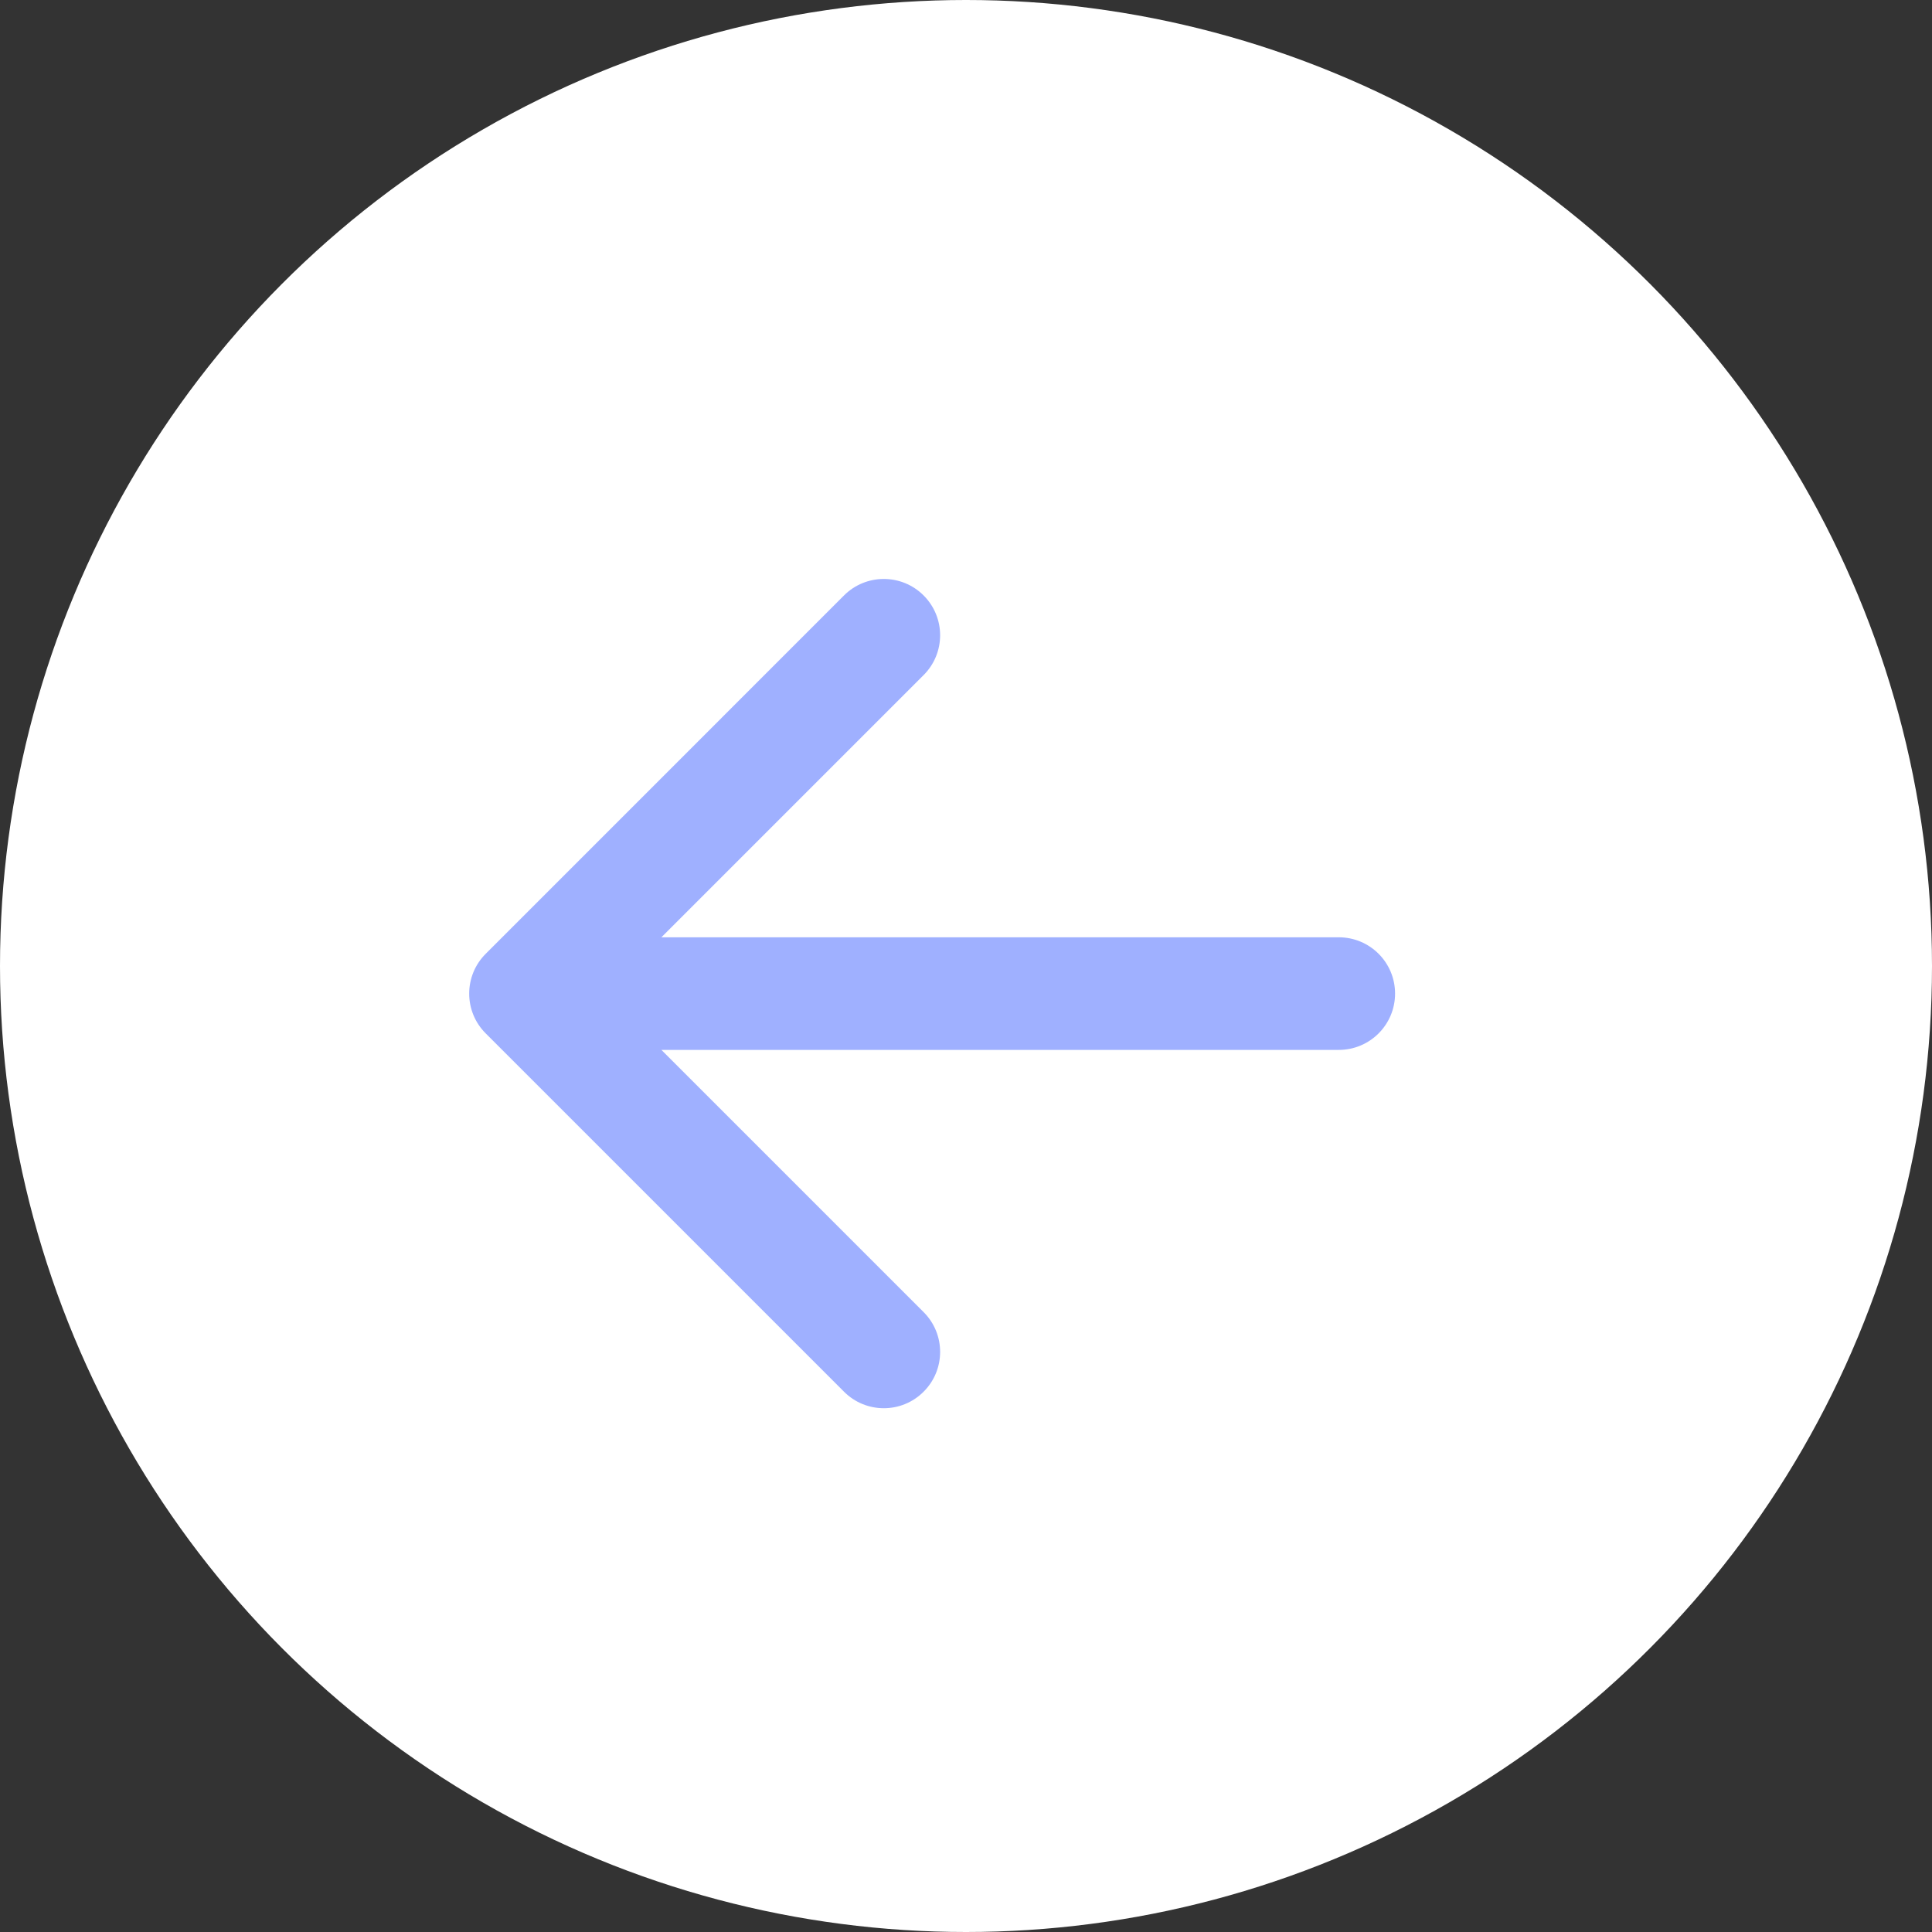 <svg width="35" height="35" viewBox="0 0 35 35" fill="none" xmlns="http://www.w3.org/2000/svg">
<rect x="0" y="0" width="35" height="35" fill="#333333" stroke="none"/>
<circle cx="17.5" cy="17.5" r="17.5" fill="white"/>
<path d="M24.253 16.98C24.817 16.98 25.273 17.436 25.273 18C25.273 18.563 24.817 19.02 24.253 19.02V16.98ZM8.799 18.721C8.4 18.323 8.4 17.677 8.799 17.279L15.29 10.787C15.688 10.389 16.334 10.389 16.732 10.787C17.131 11.186 17.131 11.831 16.732 12.23L10.962 18L16.732 23.77C17.131 24.168 17.131 24.814 16.732 25.212C16.334 25.611 15.688 25.611 15.29 25.212L8.799 18.721ZM24.253 19.02H9.52V16.98H24.253V19.02Z" fill="#9FB0FF"/>
</svg>
